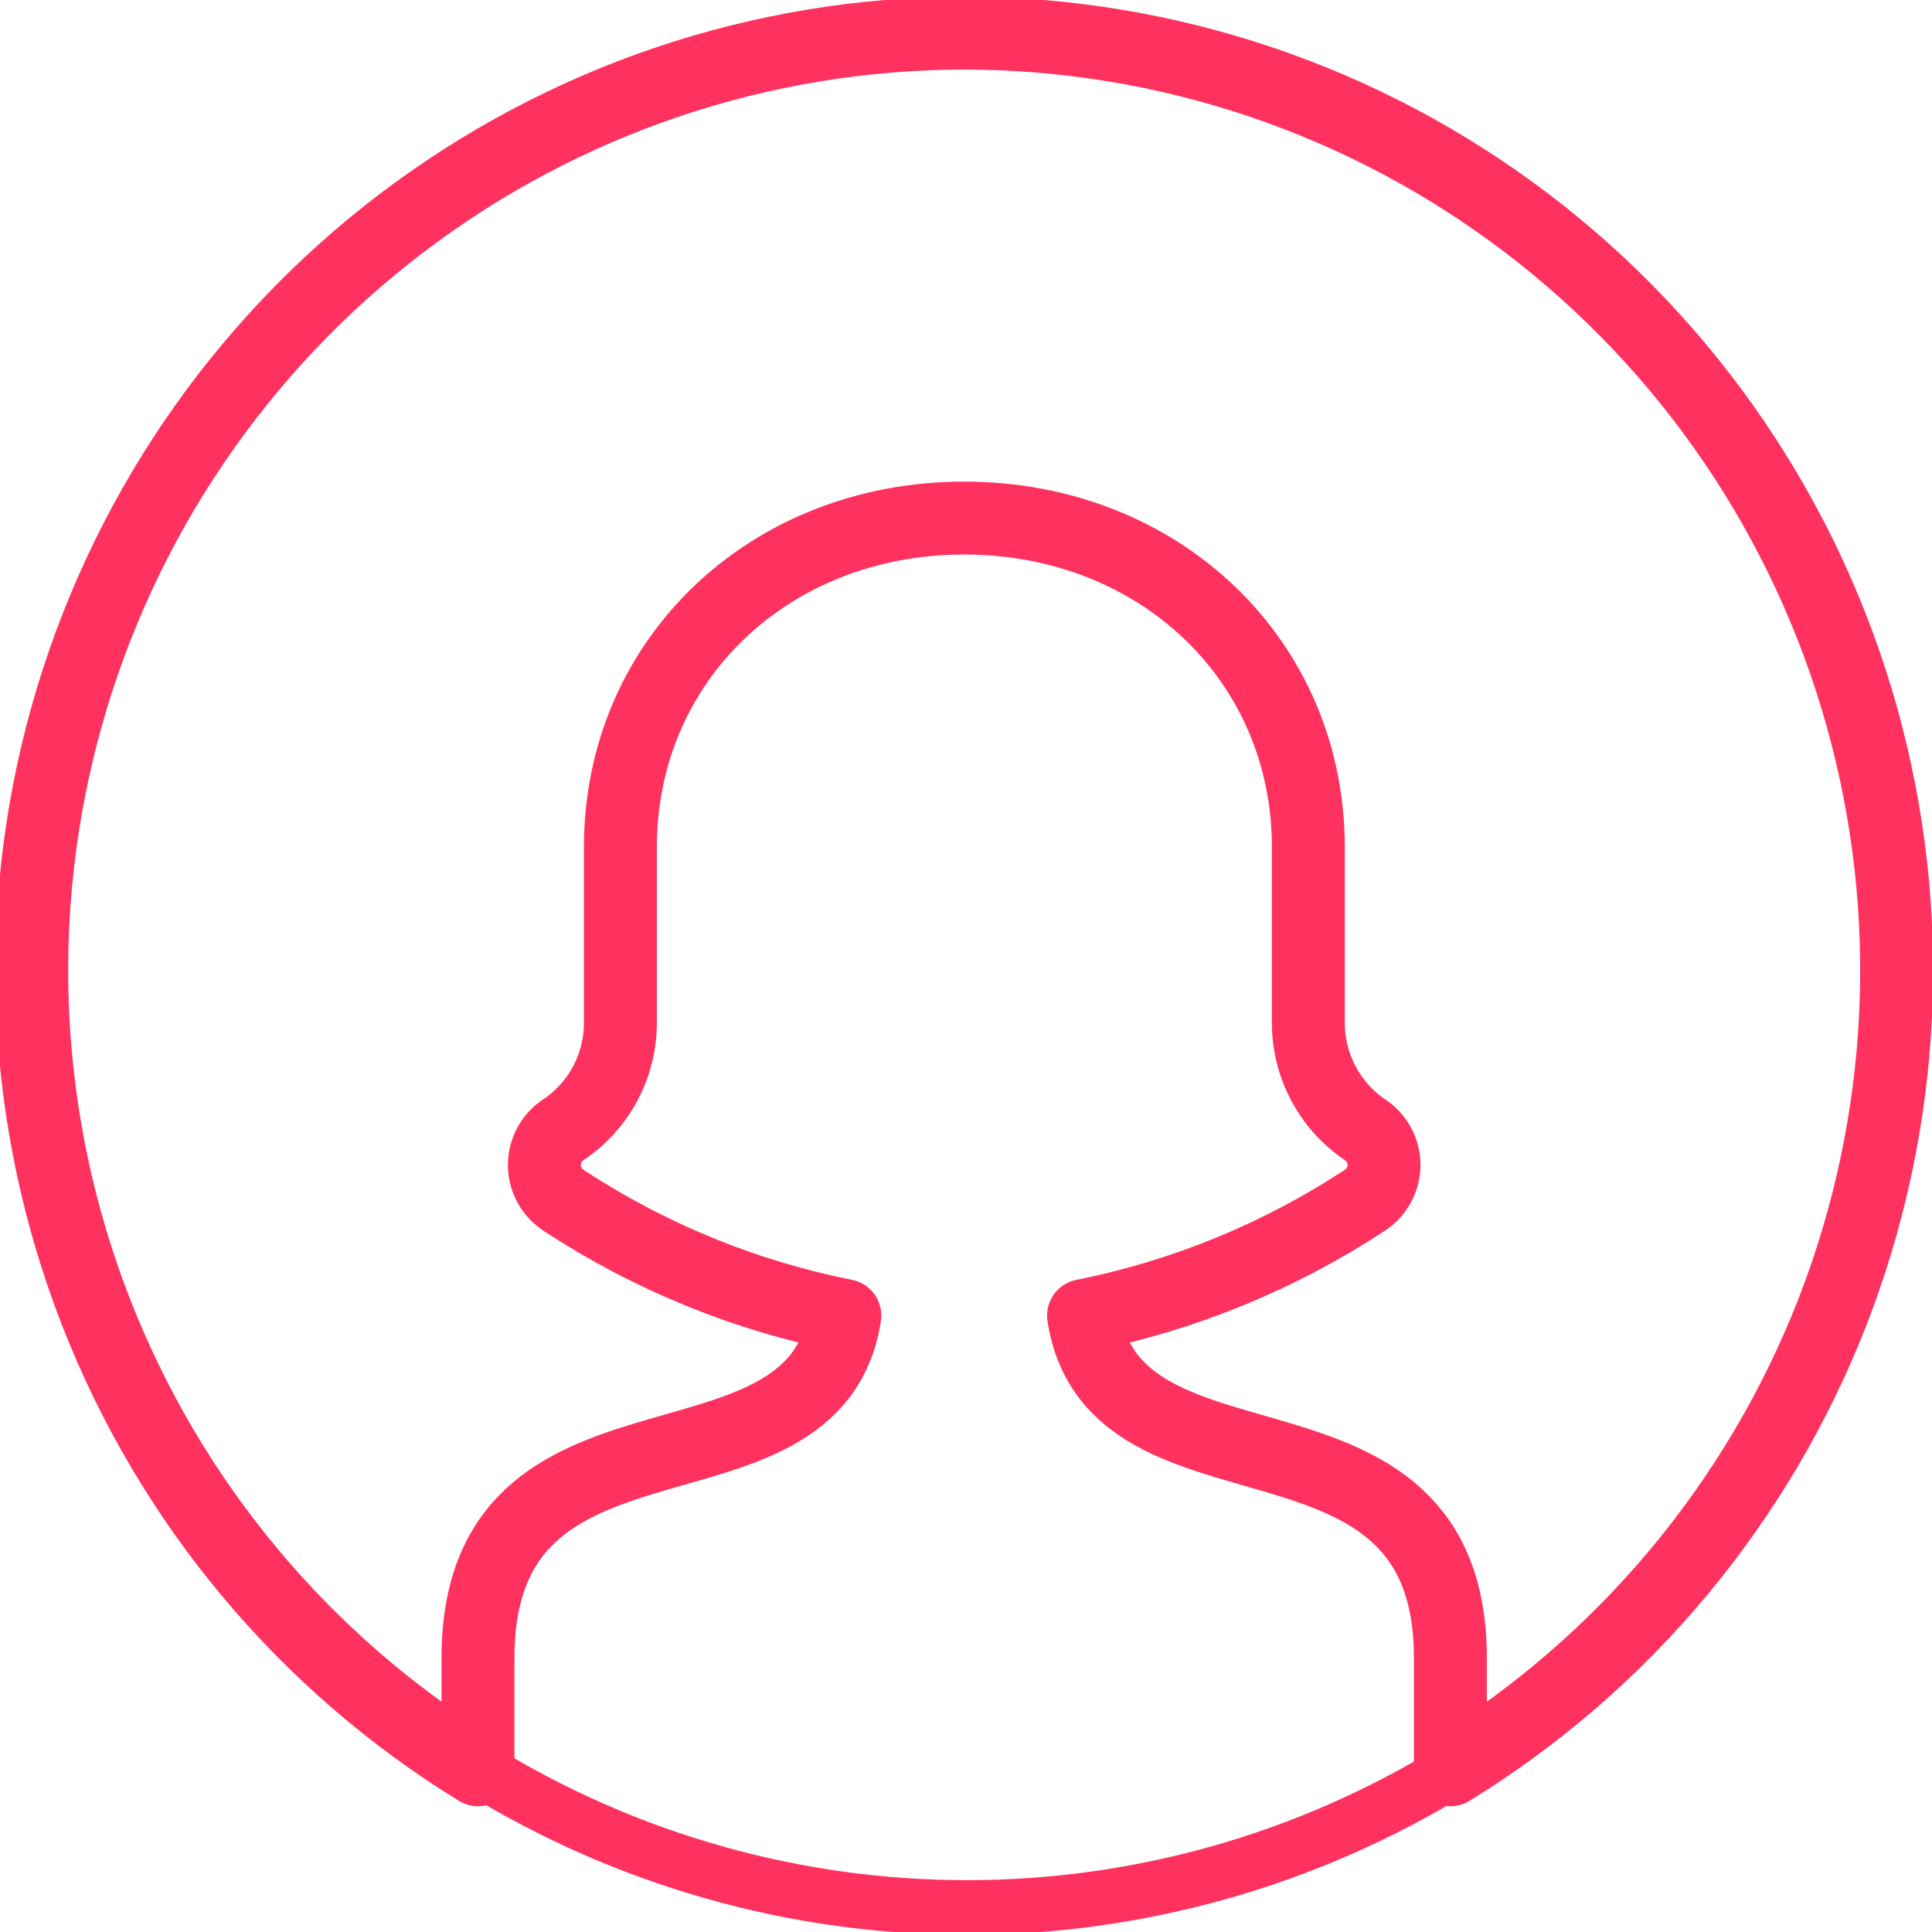 <svg width="53" height="53" viewBox="0 0 53 53" fill="none" xmlns="http://www.w3.org/2000/svg">
<g clip-path="url(#clip0_223_94)">
<path d="M26.459 0.908C20.88 0.911 15.455 2.743 11.009 6.127C6.562 9.511 3.338 14.261 1.827 19.655C0.316 25.048 0.601 30.789 2.638 36.005C4.675 41.221 8.353 45.626 13.112 48.55V45.489C13.112 37.861 22.327 41.521 23.177 36.09C20.428 35.543 17.809 34.47 15.463 32.93C15.301 32.825 15.167 32.682 15.075 32.512C14.982 32.342 14.933 32.151 14.933 31.958C14.933 31.764 14.982 31.574 15.075 31.404C15.167 31.234 15.301 31.091 15.463 30.986C15.943 30.664 16.336 30.227 16.607 29.716C16.878 29.204 17.02 28.632 17.019 28.053V23.24C17.019 18.108 21.106 14.212 26.45 14.212C31.795 14.212 35.891 18.108 35.891 23.24V28.053C35.89 28.631 36.03 29.201 36.3 29.713C36.569 30.224 36.96 30.662 37.437 30.986C37.6 31.091 37.733 31.234 37.826 31.404C37.919 31.574 37.967 31.764 37.967 31.958C37.967 32.151 37.919 32.342 37.826 32.512C37.733 32.682 37.6 32.825 37.437 32.93C35.091 34.469 32.472 35.542 29.724 36.09C30.565 41.539 39.788 37.906 39.788 45.489V48.55C44.548 45.626 48.226 41.22 50.263 36.004C52.3 30.787 52.584 25.044 51.072 19.651C49.56 14.257 46.334 9.506 41.886 6.123C37.439 2.74 32.012 0.909 26.432 0.908H26.459Z" stroke="#FF315F" stroke-width="2" stroke-linecap="round" stroke-linejoin="round"/>
<path d="M29.787 36.09C32.536 35.542 35.154 34.468 37.501 32.929C37.663 32.825 37.797 32.681 37.889 32.512C37.982 32.342 38.03 32.151 38.03 31.957C38.03 31.764 37.982 31.574 37.889 31.404C37.797 31.234 37.663 31.09 37.501 30.986C37.023 30.662 36.633 30.224 36.363 29.713C36.093 29.201 35.953 28.631 35.954 28.052V23.239C35.954 18.108 31.867 14.212 26.514 14.212C21.16 14.212 17.082 18.108 17.082 23.239V28.052C17.083 28.632 16.942 29.204 16.67 29.715C16.399 30.227 16.006 30.663 15.527 30.986C15.364 31.09 15.23 31.234 15.138 31.404C15.045 31.574 14.997 31.764 14.997 31.957C14.997 32.151 15.045 32.342 15.138 32.512C15.23 32.681 15.364 32.825 15.527 32.929C17.872 34.47 20.491 35.543 23.24 36.09C22.39 41.539 13.175 37.906 13.175 45.489V48.55C17.194 51.021 21.815 52.328 26.527 52.328C31.239 52.328 35.86 51.021 39.879 48.55V45.489C39.852 37.861 30.628 41.521 29.787 36.09Z" stroke="#FF315F" stroke-width="1.5" stroke-linecap="round" stroke-linejoin="round"/>
</g>
<defs>
<clipPath id="clip0_223_94">
<rect width="53" height="53" fill="white"/>
</clipPath>
</defs>
</svg>
